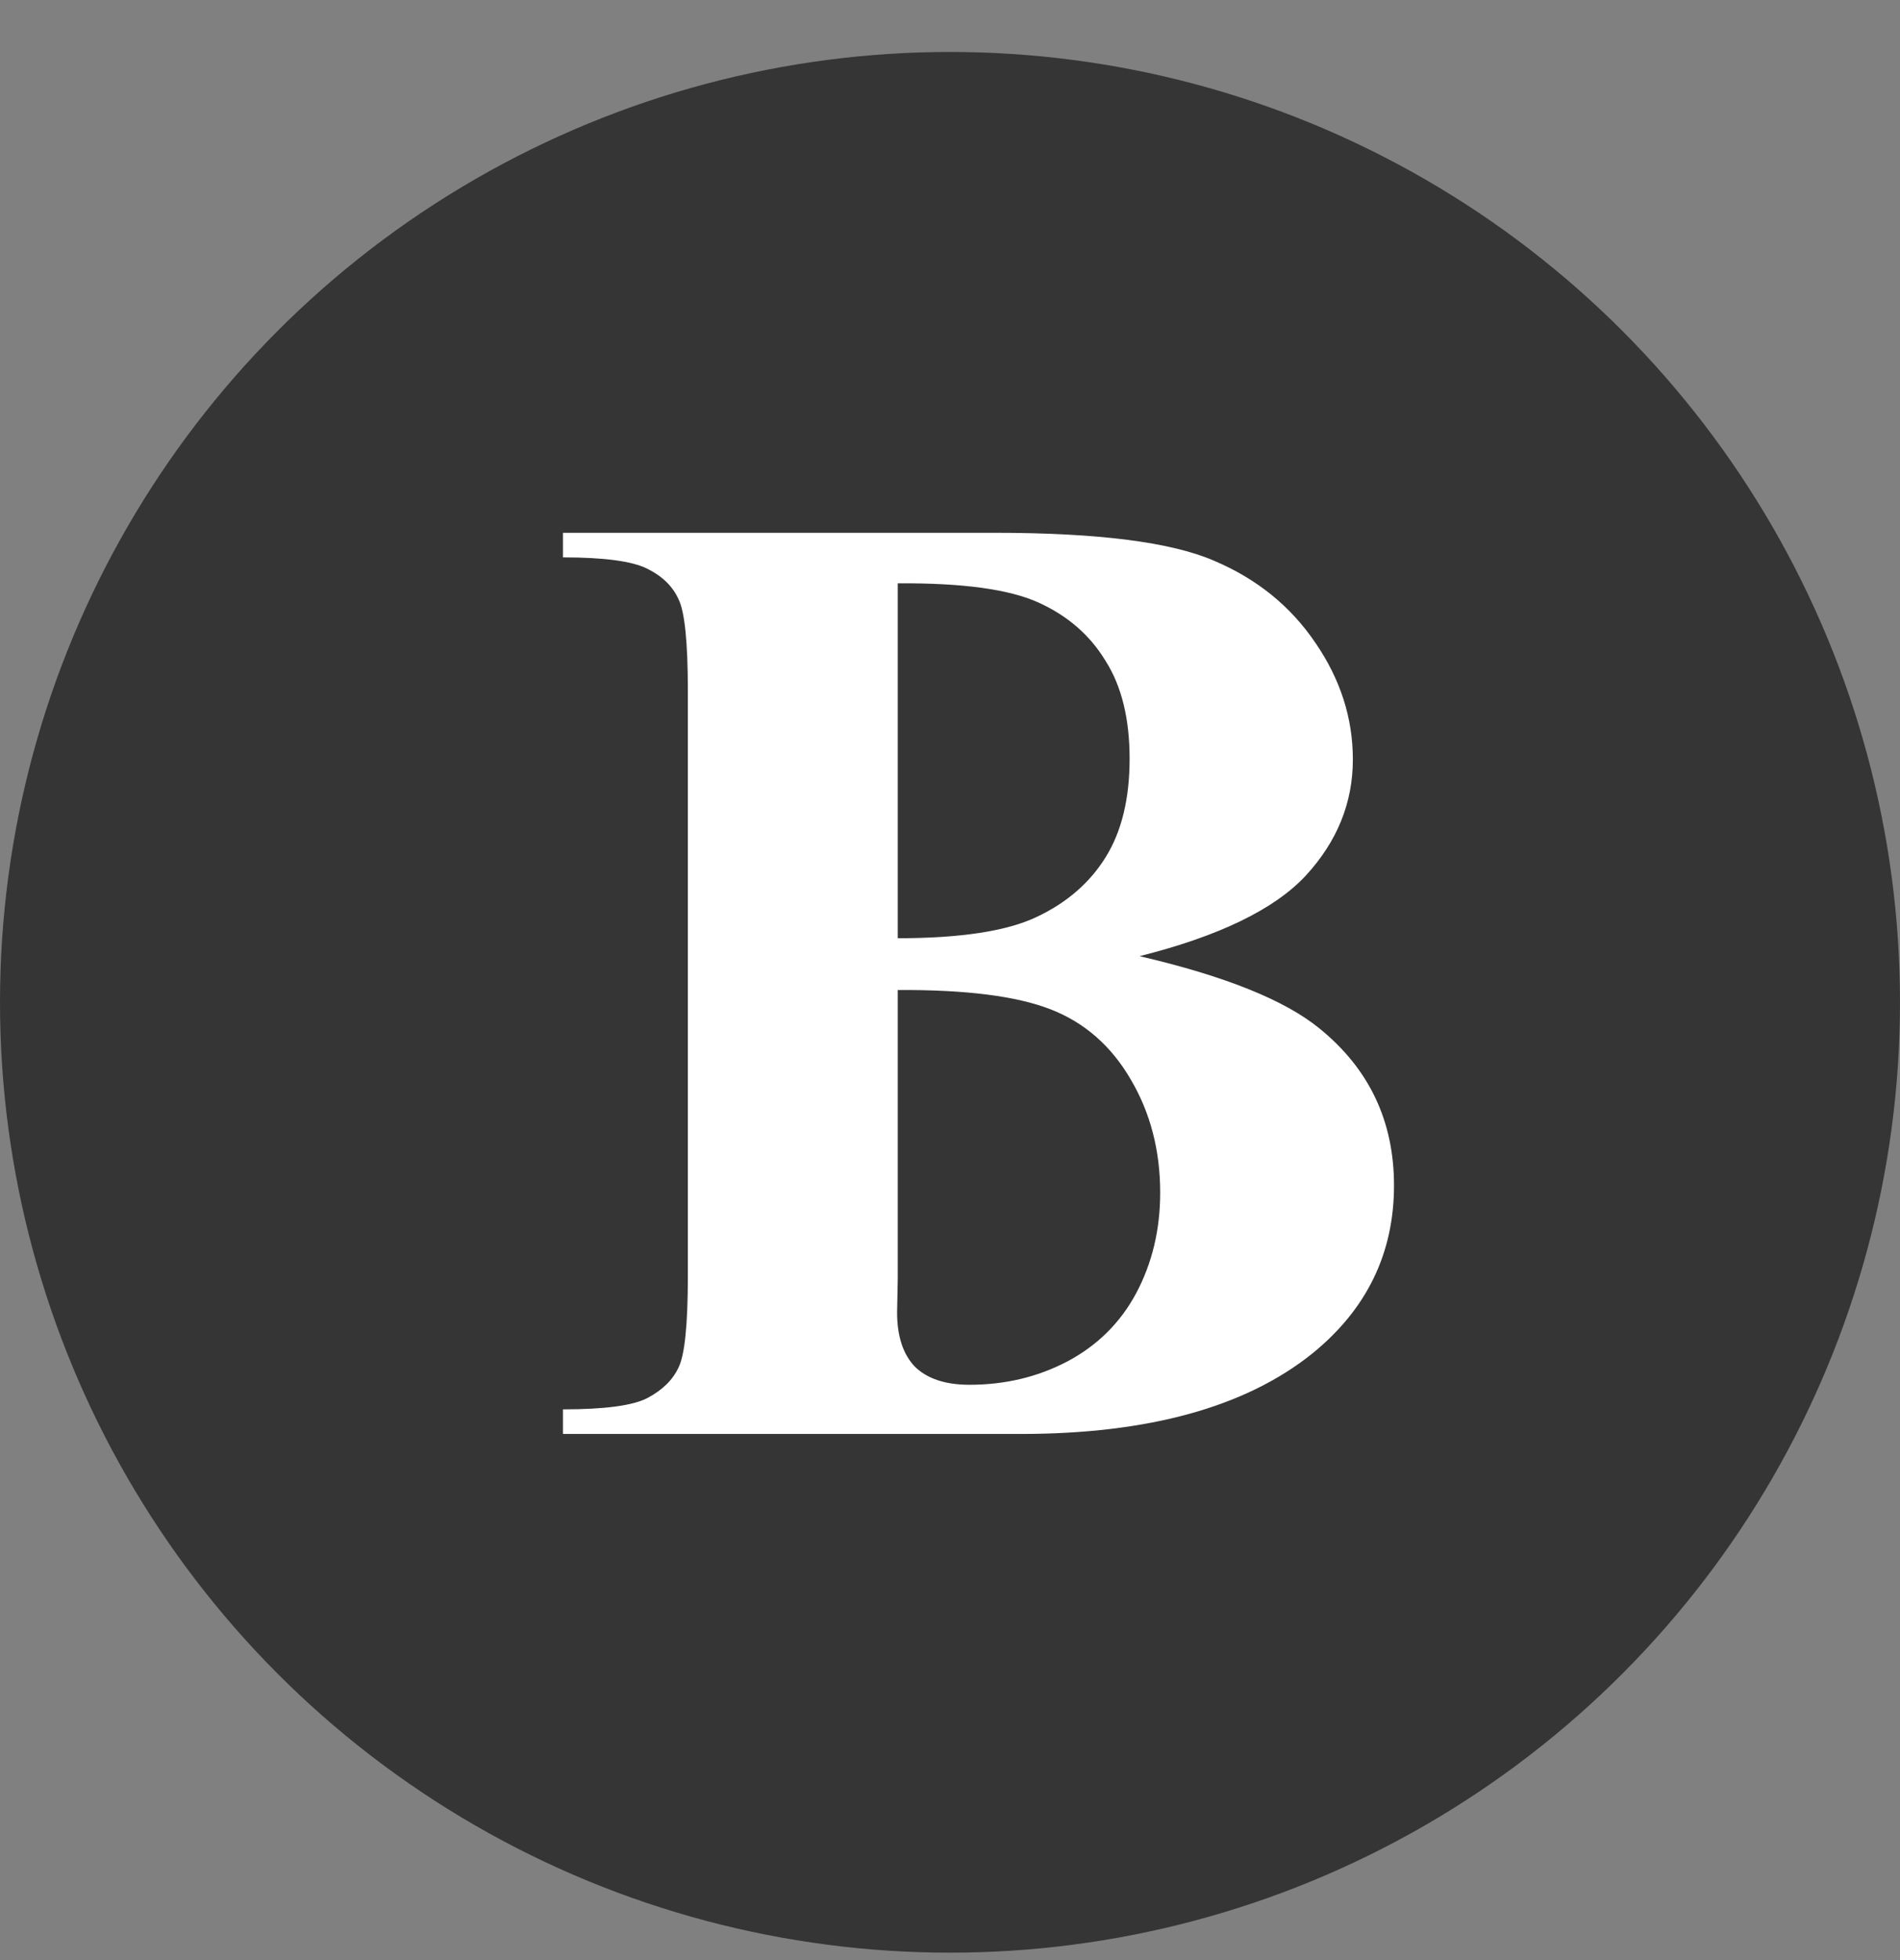 <svg width="32" height="33" viewBox="0 0 32 33" fill="none" xmlns="http://www.w3.org/2000/svg">
<rect x="0" y="0" width="32" height="33" fill="#808080" stroke="none"/>
<circle cx="16" cy="16.875" r="13.5" fill="#353535" stroke="#353535" stroke-width="5"/>
<path d="M19.193 16.098C20.633 16.433 21.643 16.84 22.225 17.317C23.061 17.996 23.478 18.876 23.478 19.958C23.478 21.099 23.02 22.043 22.102 22.788C20.976 23.691 19.338 24.142 17.19 24.142H9.481V23.728C10.182 23.728 10.656 23.665 10.902 23.538C11.156 23.404 11.331 23.232 11.428 23.023C11.532 22.815 11.585 22.3 11.585 21.479V11.633C11.585 10.813 11.532 10.298 11.428 10.089C11.331 9.873 11.156 9.701 10.902 9.575C10.649 9.448 10.175 9.384 9.481 9.384V8.97H16.754C18.492 8.97 19.723 9.127 20.446 9.44C21.17 9.746 21.74 10.209 22.158 10.828C22.576 11.439 22.785 12.092 22.785 12.786C22.785 13.517 22.52 14.169 21.99 14.744C21.461 15.311 20.528 15.762 19.193 16.098ZM15.12 15.796C16.18 15.796 16.959 15.676 17.459 15.438C17.966 15.199 18.354 14.863 18.622 14.431C18.891 13.998 19.025 13.446 19.025 12.774C19.025 12.103 18.891 11.555 18.622 11.13C18.361 10.697 17.985 10.369 17.492 10.145C17 9.921 16.209 9.813 15.12 9.821V15.796ZM15.12 16.668V21.535L15.109 22.095C15.109 22.498 15.21 22.803 15.411 23.012C15.62 23.214 15.926 23.314 16.329 23.314C16.925 23.314 17.474 23.184 17.973 22.923C18.481 22.654 18.869 22.27 19.137 21.77C19.406 21.263 19.54 20.7 19.54 20.081C19.54 19.372 19.376 18.738 19.047 18.179C18.719 17.612 18.268 17.216 17.694 16.993C17.119 16.769 16.262 16.661 15.12 16.668Z" fill="white"/>
</svg>
